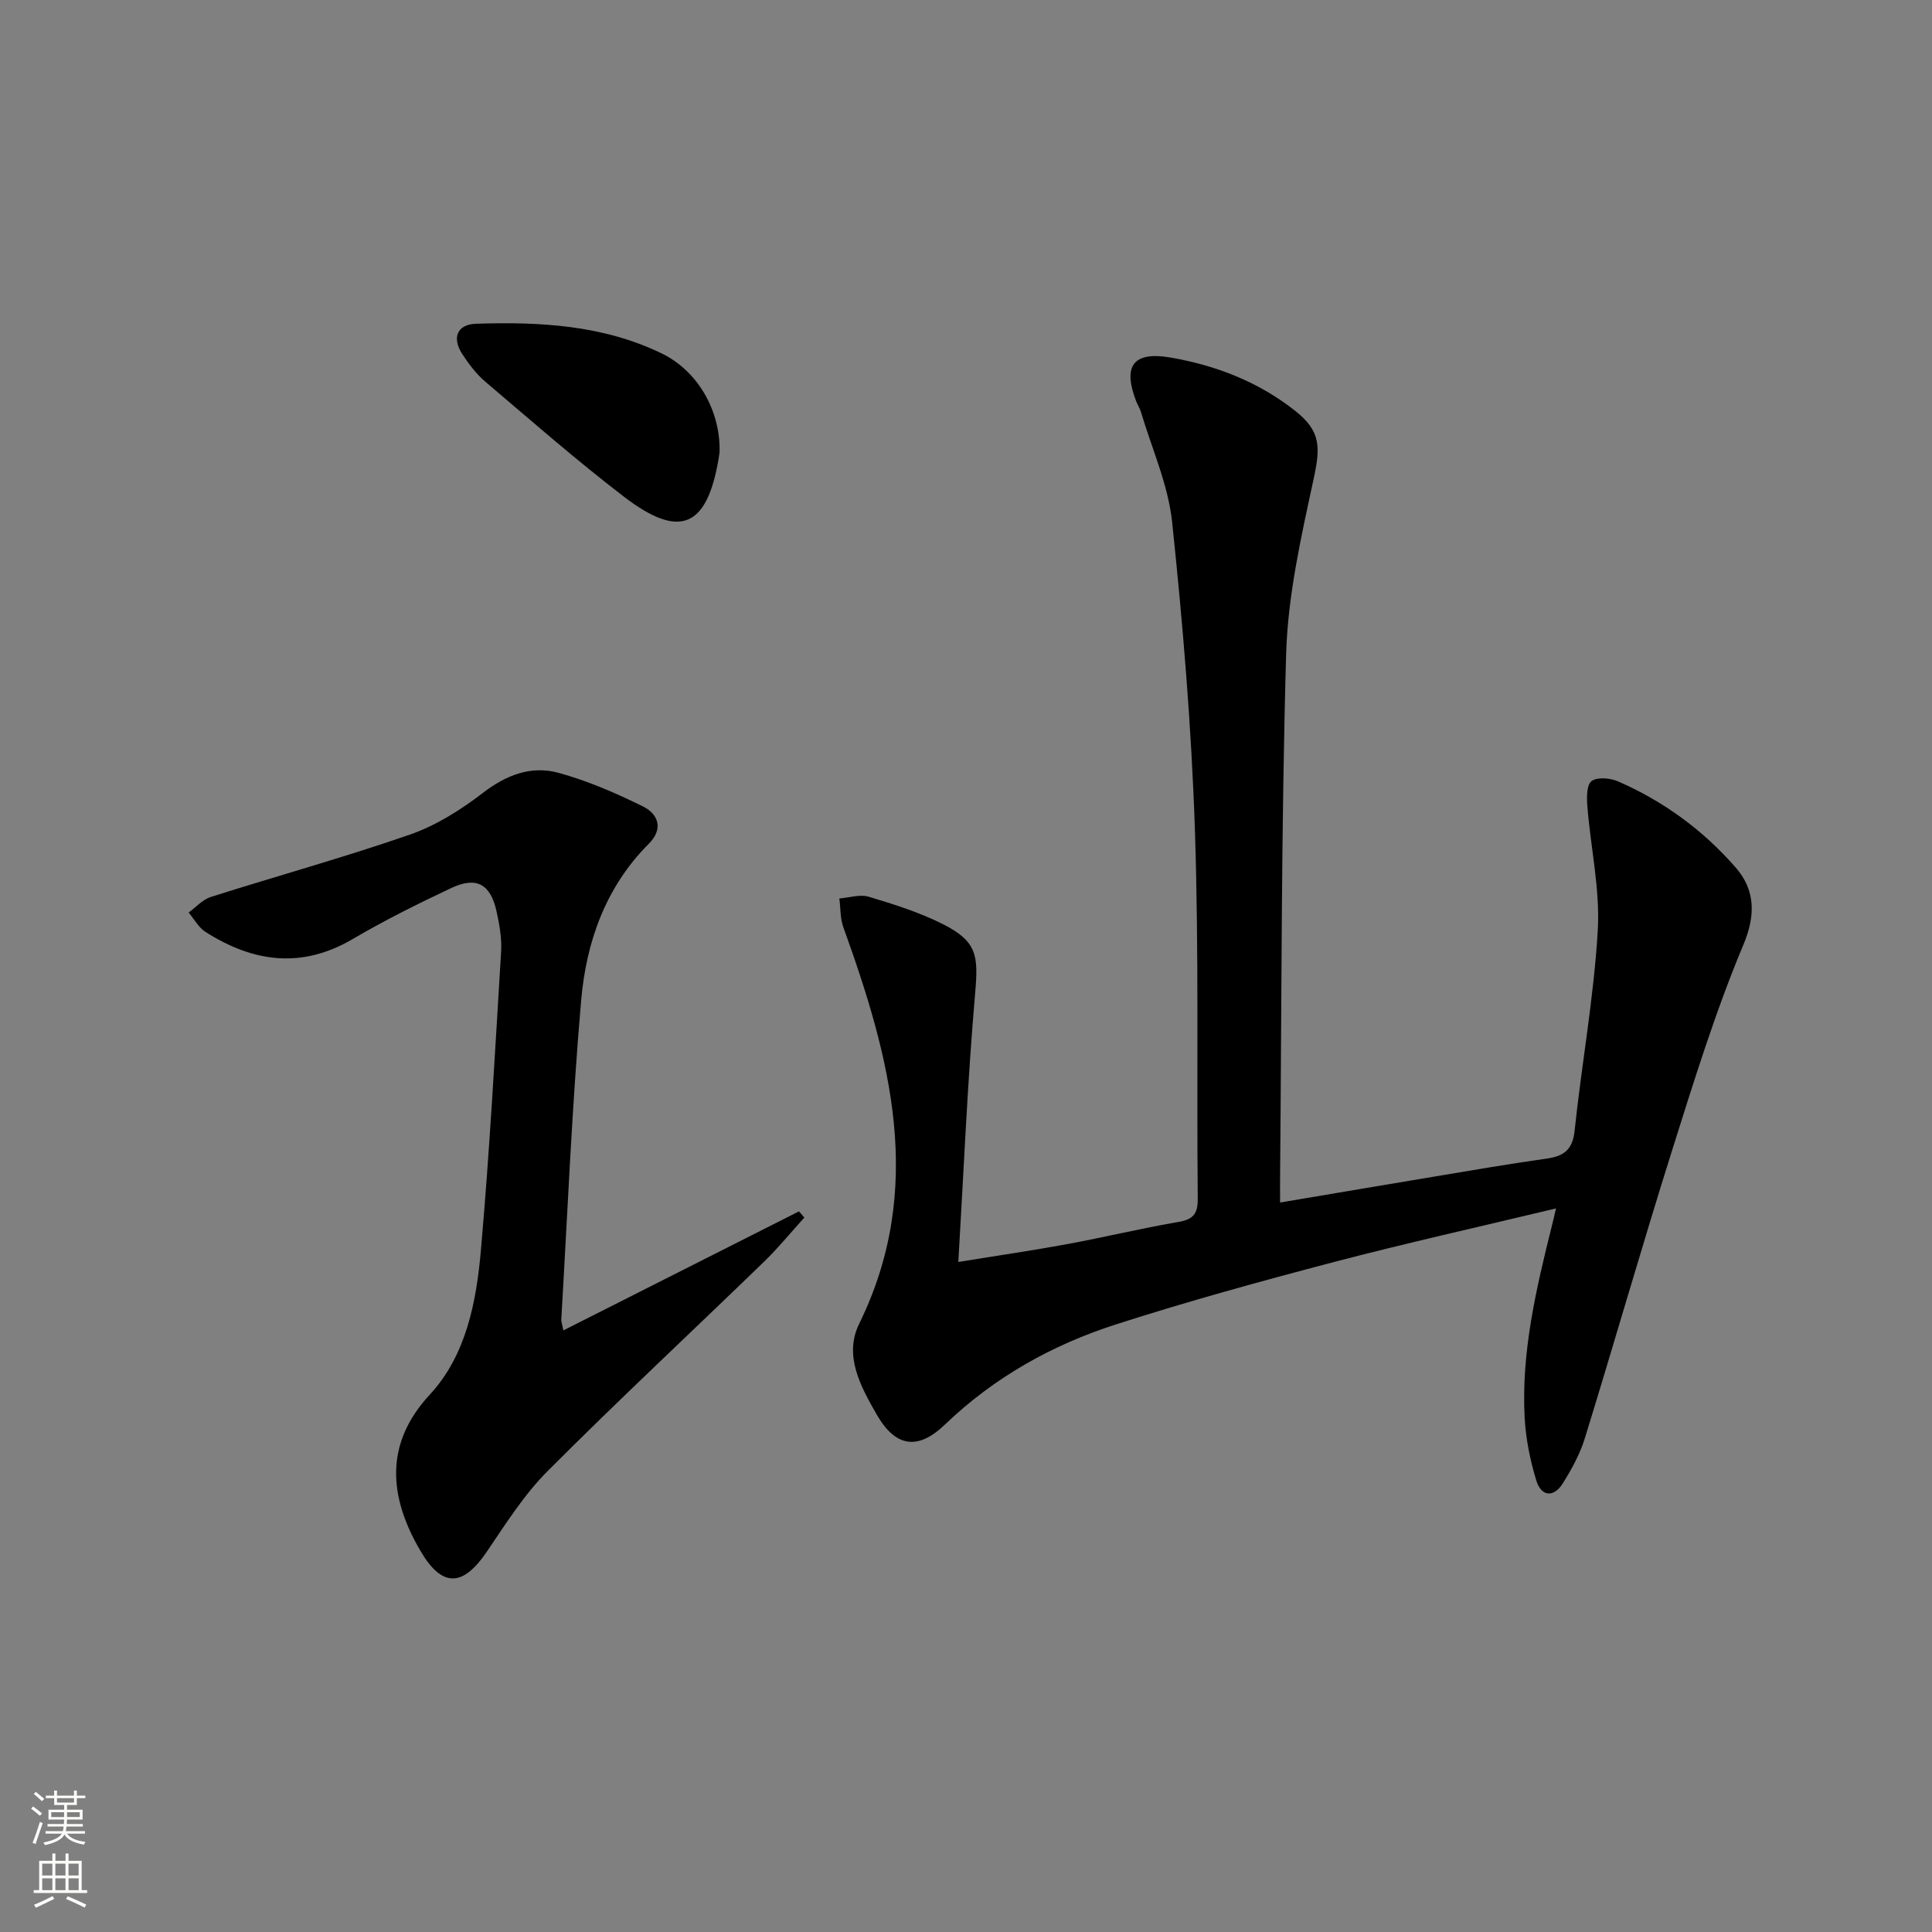 <svg enable-background="new 0 0 400 400" viewBox="0 0 400 400" xmlns="http://www.w3.org/2000/svg"><rect x="0" y="0" width="400" height="400" fill="#808080" stroke="none"/><g fill="#010000"><path d="m322.15 250.19c-15.93 3.82-31.1 7.2-46.13 11.14-15.08 3.96-30.13 8.1-44.97 12.87-13.24 4.25-25.25 10.98-35.41 20.74-5.59 5.37-10.22 4.71-14.11-2.05-3.33-5.8-6.88-12.21-3.65-18.81 13.78-28.08 6.48-55.09-3.28-82.12-.66-1.84-.56-3.96-.82-5.94 2.04-.16 4.27-.91 6.09-.36 5.22 1.57 10.51 3.23 15.36 5.68 7.08 3.58 7.34 6.52 6.67 14.23-1.59 18.17-2.34 36.4-3.49 55.71 8.4-1.37 15.53-2.4 22.6-3.71 7.65-1.41 15.22-3.25 22.88-4.56 3.07-.52 4.12-1.61 4.09-4.8-.24-25.49.26-51-.59-76.47-.71-21.24-2.49-42.47-4.71-63.62-.81-7.74-4.2-15.22-6.45-22.8-.23-.79-.71-1.5-1.01-2.28-2.8-7.27-.62-10.34 7.1-9.02 9.42 1.62 18.28 5.05 25.86 11.06 5.34 4.23 5.2 7.55 3.79 14.09-2.58 11.95-5.34 24.11-5.69 36.25-1.03 35.95-.92 71.93-1.25 107.89-.02 1.79 0 3.58 0 5.66 11.03-1.86 21.47-3.63 31.93-5.37 7.7-1.28 15.38-2.62 23.11-3.7 3.57-.5 5.5-1.71 5.93-5.75 1.46-13.85 3.99-27.62 4.8-41.5.5-8.47-1.46-17.08-2.15-25.64-.15-1.81-.18-4.5.86-5.29 1.19-.89 3.88-.65 5.5.06 9.43 4.12 17.6 10.09 24.37 17.86 4.15 4.77 4.04 10.05 1.57 15.96-5.81 13.86-10.27 28.32-14.8 42.69-6.22 19.77-11.92 39.7-18.03 59.5-1.01 3.28-2.74 6.42-4.58 9.35-1.89 3.01-4.46 2.66-5.45-.57-1.29-4.23-2.2-8.7-2.43-13.11-.71-13.6 2.41-26.72 5.67-39.79.22-.79.38-1.59.82-3.48z"/><path d="m116.63 275.45c16.64-8.41 32.72-16.53 48.79-24.65.37.43.74.85 1.11 1.28-2.77 3.05-5.37 6.26-8.32 9.12-14.93 14.47-30.14 28.64-44.82 43.36-4.88 4.89-8.68 10.92-12.59 16.69-4.96 7.32-9.25 7.5-13.72-.1-6.64-11.29-7.49-22.27 1.89-32.39 7.58-8.18 9.67-19.28 10.61-30.07 1.8-20.51 2.92-41.09 4.17-61.65.17-2.77-.35-5.64-.95-8.37-1.25-5.66-4.18-7.27-9.4-4.8-6.91 3.26-13.78 6.67-20.36 10.54-10.62 6.24-20.67 4.8-30.51-1.48-1.43-.91-2.33-2.65-3.48-4 1.52-1.1 2.89-2.68 4.58-3.22 13.73-4.36 27.65-8.2 41.25-12.92 5.38-1.87 10.5-5.1 15.06-8.6 4.87-3.75 10.04-5.75 15.75-4.17 5.99 1.65 11.81 4.17 17.4 6.93 3.21 1.58 4.34 4.64 1.22 7.76-8.93 8.93-12.92 20.29-13.98 32.33-1.92 22-2.82 44.09-4.12 66.14-.02.44.17.92.42 2.27z"/><path d="m148.99 93.46c-.02.15-.09.81-.2 1.46-2.41 14.31-8.05 16.78-19.62 7.91-9.86-7.56-19.24-15.77-28.71-23.82-1.87-1.59-3.41-3.65-4.76-5.72-2.18-3.36-1.05-6.13 2.84-6.26 13.16-.43 26.25.25 38.39 6.11 7.5 3.62 12.19 11.75 12.06 20.32z"/></g><path d="m6.44 374.46.42-.45c.65.47 1.27.95 1.85 1.44l-.45.49c-.65-.56-1.25-1.06-1.82-1.48m.93 7.33-.63-.26c.55-1.36 1.05-2.8 1.52-4.33.19.1.38.19.59.27-.46 1.29-.95 2.73-1.48 4.32m-.38-10.38.44-.42c.43.34 1.01.82 1.74 1.44l-.49.49c-.53-.51-1.09-1.01-1.69-1.51m2.5.35h1.72v-1.04h.59v1.04h3.52v-1.04h.59v1.04h1.75v.53h-1.75v1.42h-2.03v.97h3.22v2.03h-3.24c0 .35-.01.66-.03.93h3.32v.53h-3.37c-.03.27-.08.58-.15.94h3.96v.53h-3.71c.67.92 1.93 1.48 3.79 1.68-.13.24-.23.44-.29.59-2.13-.38-3.48-1.08-4.04-2.12-.43.97-1.77 1.72-4.03 2.23-.09-.19-.2-.37-.33-.55 2.1-.42 3.37-1.03 3.81-1.83h-3.36v-.53h3.58c.08-.29.13-.61.16-.94h-3.33v-.53h3.39c.02-.27.04-.58.04-.93h-3.23v-2.03h3.25v-.97h-2.07v-1.42h-1.73zm1.12 3.44v1h2.65c.01-.3.02-.44.01-.4v-.25-.35zm1.19-2h3.52v-.91h-3.52zm4.71 2h-2.63v.59c0 .15-.01.28-.01.4h2.64z" fill="#fbfcfa"/><path d="m13.56 383.74h.63v1.52h2.72v6.07h1.13v.6h-11.06v-.6h1.13v-6.07h2.73v-1.52h.63v1.52h2.1v-1.52zm-2.69 8.83.38.56c-1.24.63-2.53 1.25-3.85 1.85-.1-.21-.21-.42-.34-.63 1.36-.55 2.63-1.15 3.81-1.78m-2.13-4.27h2.1v-2.45h-2.1zm0 3.04h2.1v-2.46h-2.1zm2.72-3.04h2.1v-2.45h-2.1zm0 3.04h2.1v-2.46h-2.1zm6.07 3.6c-1.41-.71-2.7-1.3-3.86-1.78l.35-.56c1.45.62 2.75 1.19 3.84 1.72zm-1.25-9.09h-2.1v2.45h2.1zm-2.09 5.49h2.1v-2.46h-2.1z" fill="#fbfcfa"/></svg>